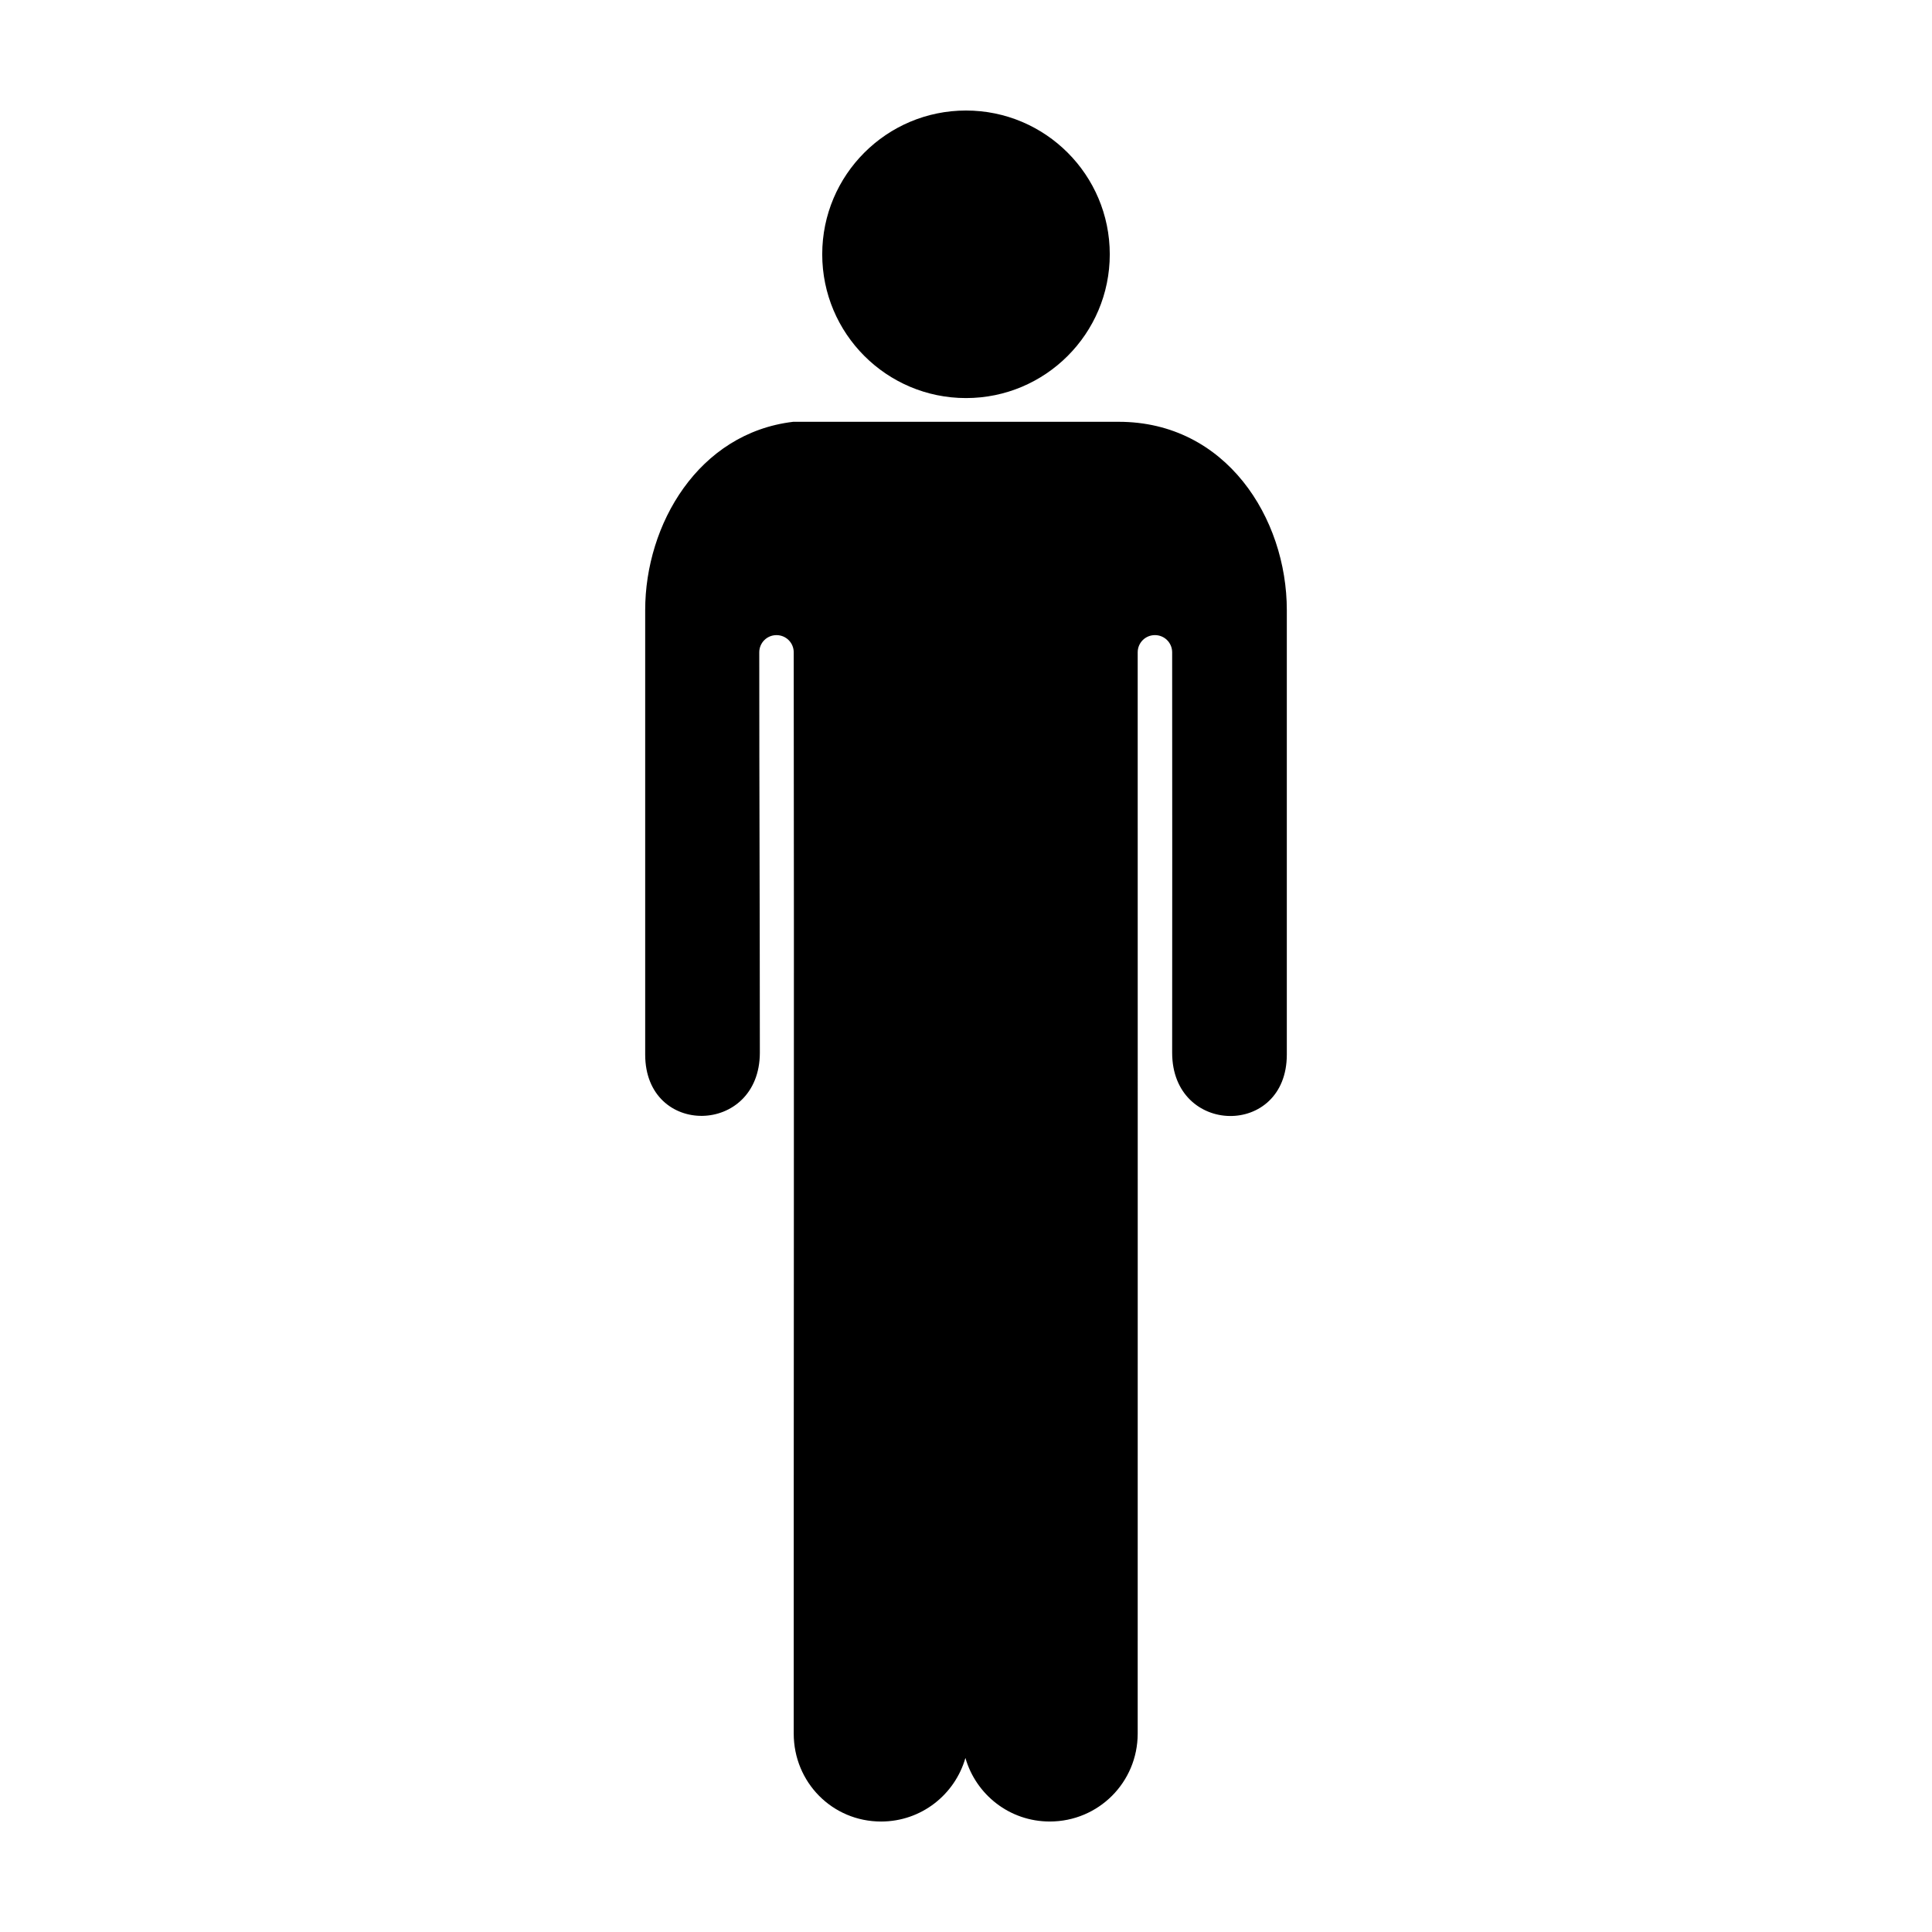 <?xml version="1.0" encoding="UTF-8"?>
<!-- Uploaded to: ICON Repo, www.svgrepo.com, Generator: ICON Repo Mixer Tools -->
<svg fill="#000000" width="800px" height="800px" version="1.1" viewBox="144 144 512 512" xmlns="http://www.w3.org/2000/svg">
 <path d="m400 173.29c-21.035 0-38.102 17.062-38.102 38.102 0 21.035 17.066 38.102 38.102 38.102s38.102-17.062 38.102-38.102c-0.004-21.039-17.066-38.102-38.102-38.102zm-45.816 82.496c-25.09 2.984-39.203 27.156-39.203 49.91v117.77c0 22.008 30.336 21.484 30.387-0.473 0-37.559-0.156-66.969-0.156-106.11 0-2.535 2.031-4.566 4.566-4.566s4.566 2.031 4.566 4.566c0.121 96.223-0.02 198.23 0 286.54 0 12.914 10.23 23.301 23.145 23.301 10.652 0 19.555-7.117 22.355-16.848 2.801 9.727 11.703 16.844 22.355 16.844 12.914 0 23.297-10.387 23.301-23.301 0.027-99.668 0-196.29 0-286.54 0-2.535 2.031-4.566 4.566-4.566s4.566 2.031 4.566 4.566c0.055 36.863 0 71.738 0 106.11 0 22.008 30.387 22.531 30.387 0.473v-117.77c0-24.344-16.09-49.91-44.555-49.91h-86.277z"/>
</svg>